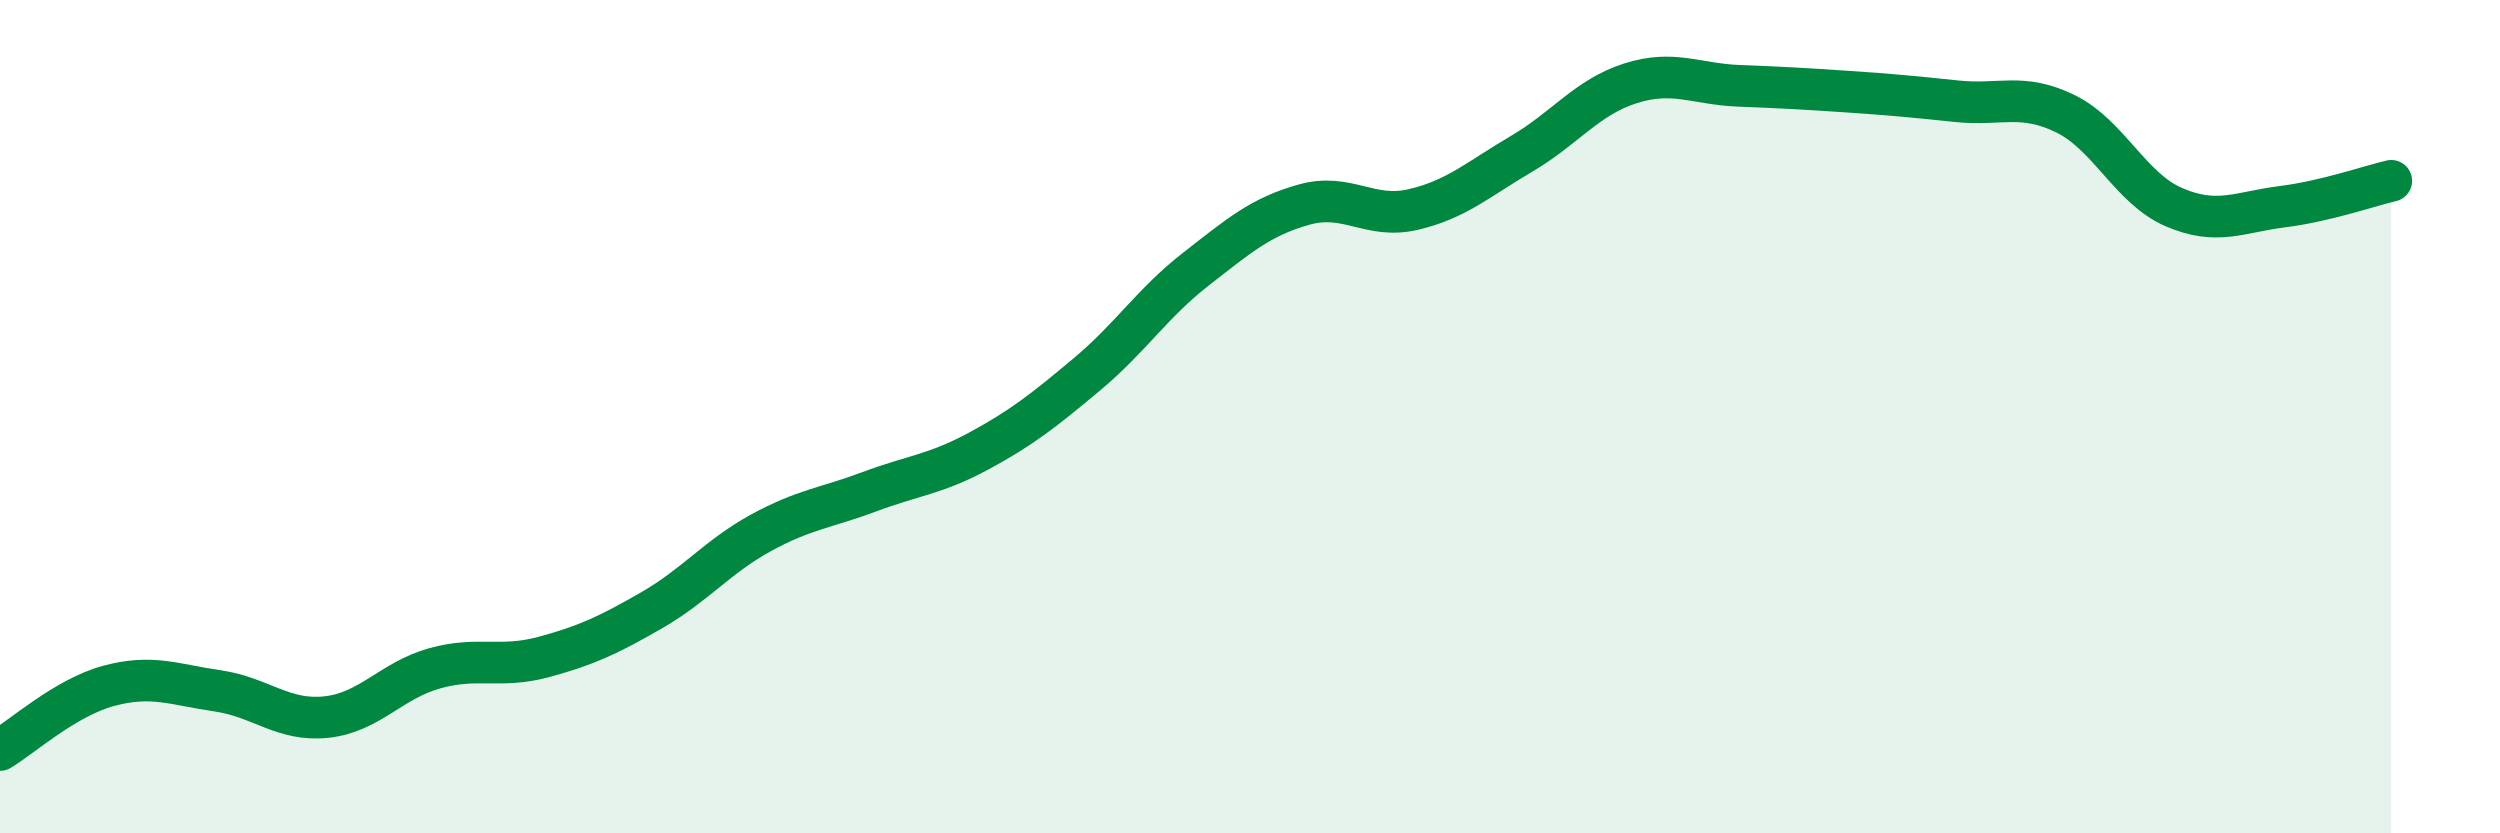 
    <svg width="60" height="20" viewBox="0 0 60 20" xmlns="http://www.w3.org/2000/svg">
      <path
        d="M 0,18 C 0.52,17.69 1.57,16.74 2.61,16.46 C 3.65,16.18 4.18,16.43 5.22,16.58 C 6.26,16.73 6.79,17.32 7.83,17.21 C 8.87,17.1 9.39,16.33 10.43,16.04 C 11.47,15.75 12,16.05 13.04,15.77 C 14.08,15.49 14.61,15.24 15.65,14.64 C 16.69,14.04 17.22,13.36 18.26,12.79 C 19.3,12.22 19.83,12.19 20.87,11.8 C 21.91,11.41 22.44,11.39 23.48,10.83 C 24.52,10.27 25.05,9.85 26.09,8.98 C 27.13,8.11 27.66,7.27 28.7,6.46 C 29.74,5.65 30.26,5.2 31.3,4.91 C 32.34,4.62 32.87,5.27 33.91,5.03 C 34.95,4.79 35.48,4.3 36.52,3.69 C 37.56,3.08 38.09,2.33 39.13,2 C 40.17,1.67 40.7,2.02 41.74,2.06 C 42.78,2.1 43.31,2.13 44.35,2.2 C 45.39,2.27 45.92,2.32 46.96,2.43 C 48,2.54 48.53,2.22 49.57,2.73 C 50.61,3.24 51.13,4.52 52.17,4.97 C 53.21,5.42 53.74,5.09 54.78,4.96 C 55.82,4.83 56.87,4.46 57.39,4.34L57.39 20L0 20Z"
        fill="#008740"
        opacity="0.1"
        stroke-linecap="round"
        stroke-linejoin="round"
      />
      <path
        d="M 0,18 C 0.52,17.69 1.57,16.74 2.61,16.46 C 3.65,16.18 4.18,16.43 5.22,16.58 C 6.26,16.73 6.79,17.32 7.83,17.21 C 8.87,17.1 9.39,16.33 10.43,16.04 C 11.47,15.75 12,16.05 13.04,15.77 C 14.08,15.49 14.61,15.24 15.65,14.64 C 16.69,14.04 17.22,13.36 18.26,12.79 C 19.3,12.22 19.83,12.19 20.87,11.8 C 21.91,11.41 22.44,11.39 23.48,10.83 C 24.52,10.27 25.05,9.85 26.09,8.98 C 27.13,8.11 27.66,7.27 28.7,6.46 C 29.74,5.65 30.26,5.2 31.3,4.91 C 32.34,4.62 32.87,5.27 33.91,5.03 C 34.95,4.79 35.48,4.3 36.52,3.69 C 37.56,3.08 38.09,2.33 39.13,2 C 40.17,1.67 40.7,2.02 41.74,2.06 C 42.78,2.1 43.31,2.13 44.35,2.2 C 45.39,2.27 45.92,2.32 46.96,2.43 C 48,2.54 48.53,2.22 49.57,2.73 C 50.61,3.24 51.13,4.52 52.17,4.97 C 53.21,5.42 53.74,5.09 54.78,4.96 C 55.82,4.83 56.87,4.46 57.39,4.34"
        stroke="#008740"
        stroke-width="1"
        fill="none"
        stroke-linecap="round"
        stroke-linejoin="round"
      />
    </svg>
  
